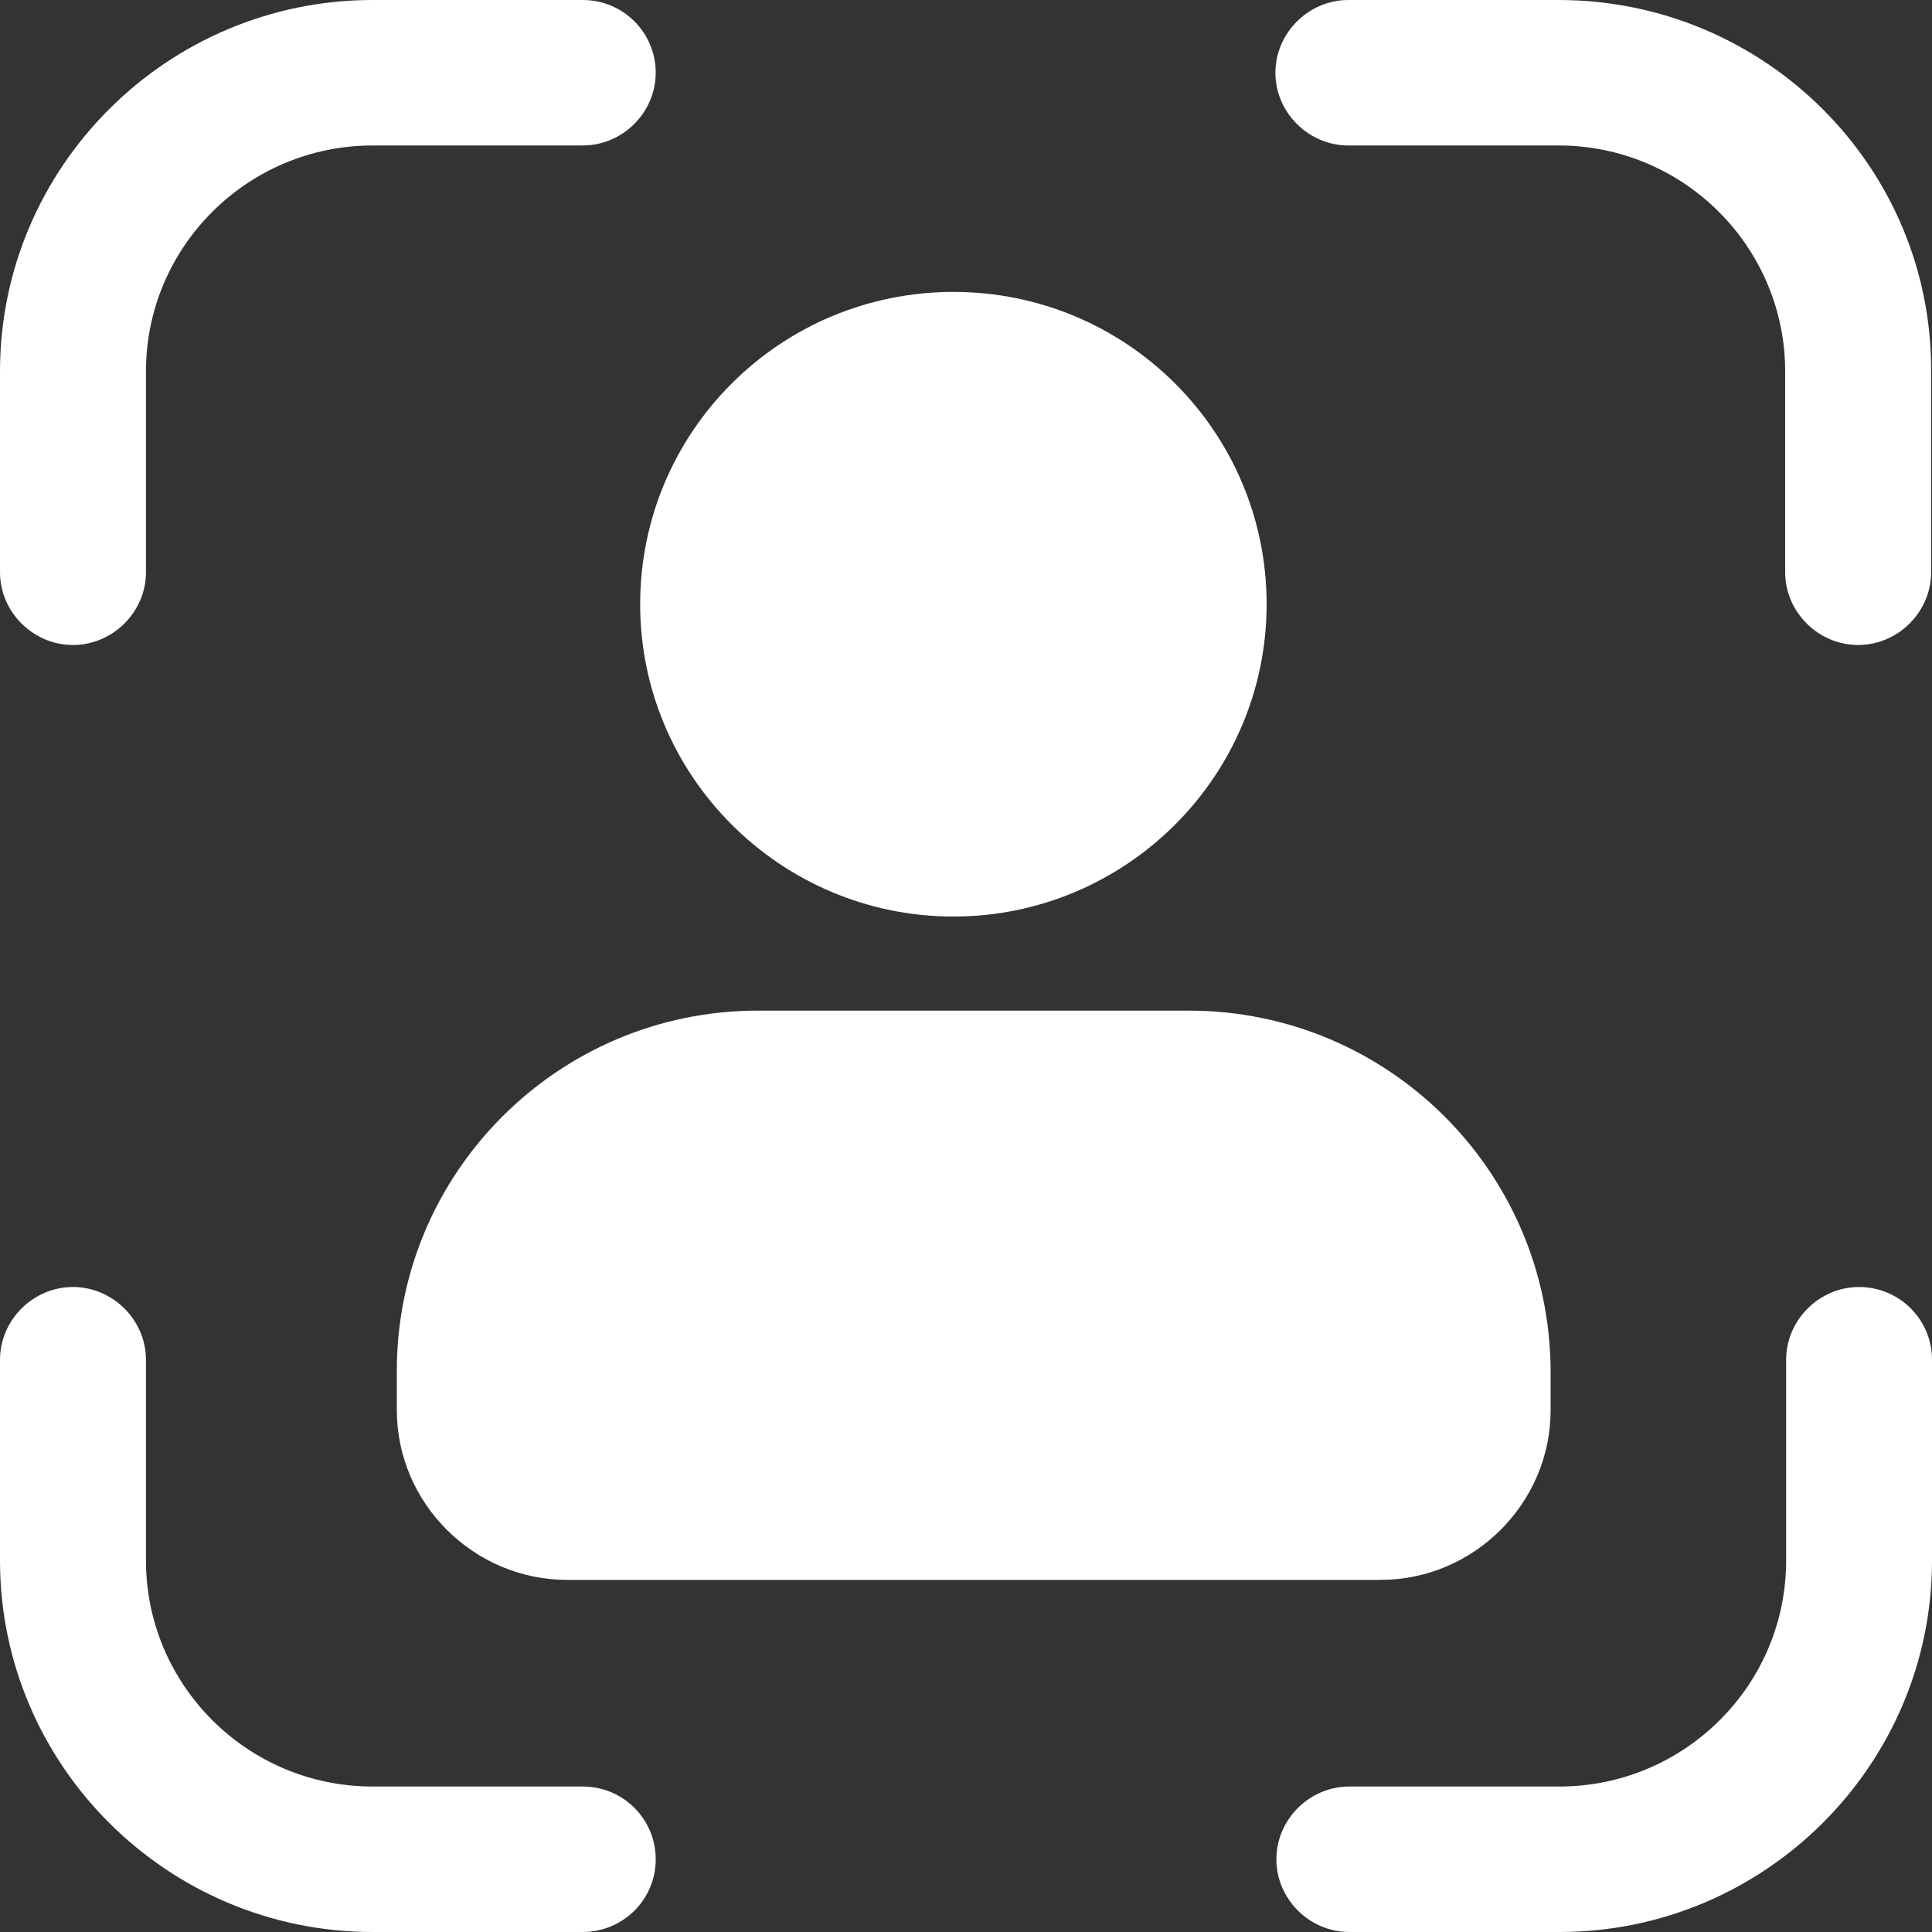 <?xml version="1.0" encoding="UTF-8"?> <svg xmlns="http://www.w3.org/2000/svg" width="20" height="20" viewBox="0 0 20 20" fill="none"><rect x="0" y="0" width="20" height="20" fill="#333333" stroke="none"/><path d="M6.032 0H3.857C1.732 0 0 1.727 0 3.845V5.924C0 6.335 0.342 6.677 0.755 6.677C1.168 6.677 1.511 6.335 1.511 5.924V3.845C1.511 2.55 2.568 1.506 3.857 1.506H6.032C6.445 1.506 6.788 1.165 6.788 0.753C6.788 0.341 6.455 0 6.032 0Z" fill="white"></path><path d="M16.134 0H13.958C13.546 0 13.203 0.341 13.203 0.753C13.203 1.165 13.546 1.506 13.958 1.506H16.134C17.433 1.506 18.48 2.56 18.48 3.845V5.924C18.48 6.335 18.823 6.677 19.235 6.677C19.648 6.677 19.991 6.335 19.991 5.924V3.845C20.001 1.727 18.269 0 16.134 0Z" fill="white"></path><path d="M6.032 18.494H3.857C2.558 18.494 1.511 17.44 1.511 16.155V14.076C1.511 13.665 1.168 13.323 0.755 13.323C0.342 13.323 0 13.665 0 14.076V16.155C0 18.273 1.732 20 3.857 20H6.032C6.445 20 6.788 19.669 6.788 19.247C6.788 18.835 6.455 18.494 6.032 18.494Z" fill="white"></path><path d="M19.245 13.323C18.832 13.323 18.49 13.665 18.49 14.076V16.155C18.49 17.45 17.432 18.494 16.143 18.494H13.968C13.555 18.494 13.213 18.835 13.213 19.247C13.213 19.659 13.555 20 13.968 20H16.143C18.268 20 20 18.273 20 16.155V14.076C20 13.655 19.658 13.323 19.245 13.323Z" fill="white"></path><path d="M9.87 9.488C11.652 9.488 13.112 8.042 13.112 6.255C13.112 4.468 11.662 3.022 9.87 3.022C8.077 3.022 6.627 4.468 6.627 6.255C6.627 8.042 8.087 9.488 9.87 9.488Z" fill="white"></path><path d="M12.306 10.462H7.845C5.78 10.462 4.108 12.139 4.108 14.187V14.598C4.108 15.562 4.904 16.355 5.871 16.355H14.29C15.257 16.355 16.052 15.562 16.052 14.598V14.187C16.042 12.129 14.37 10.462 12.306 10.462Z" fill="white"></path></svg> 